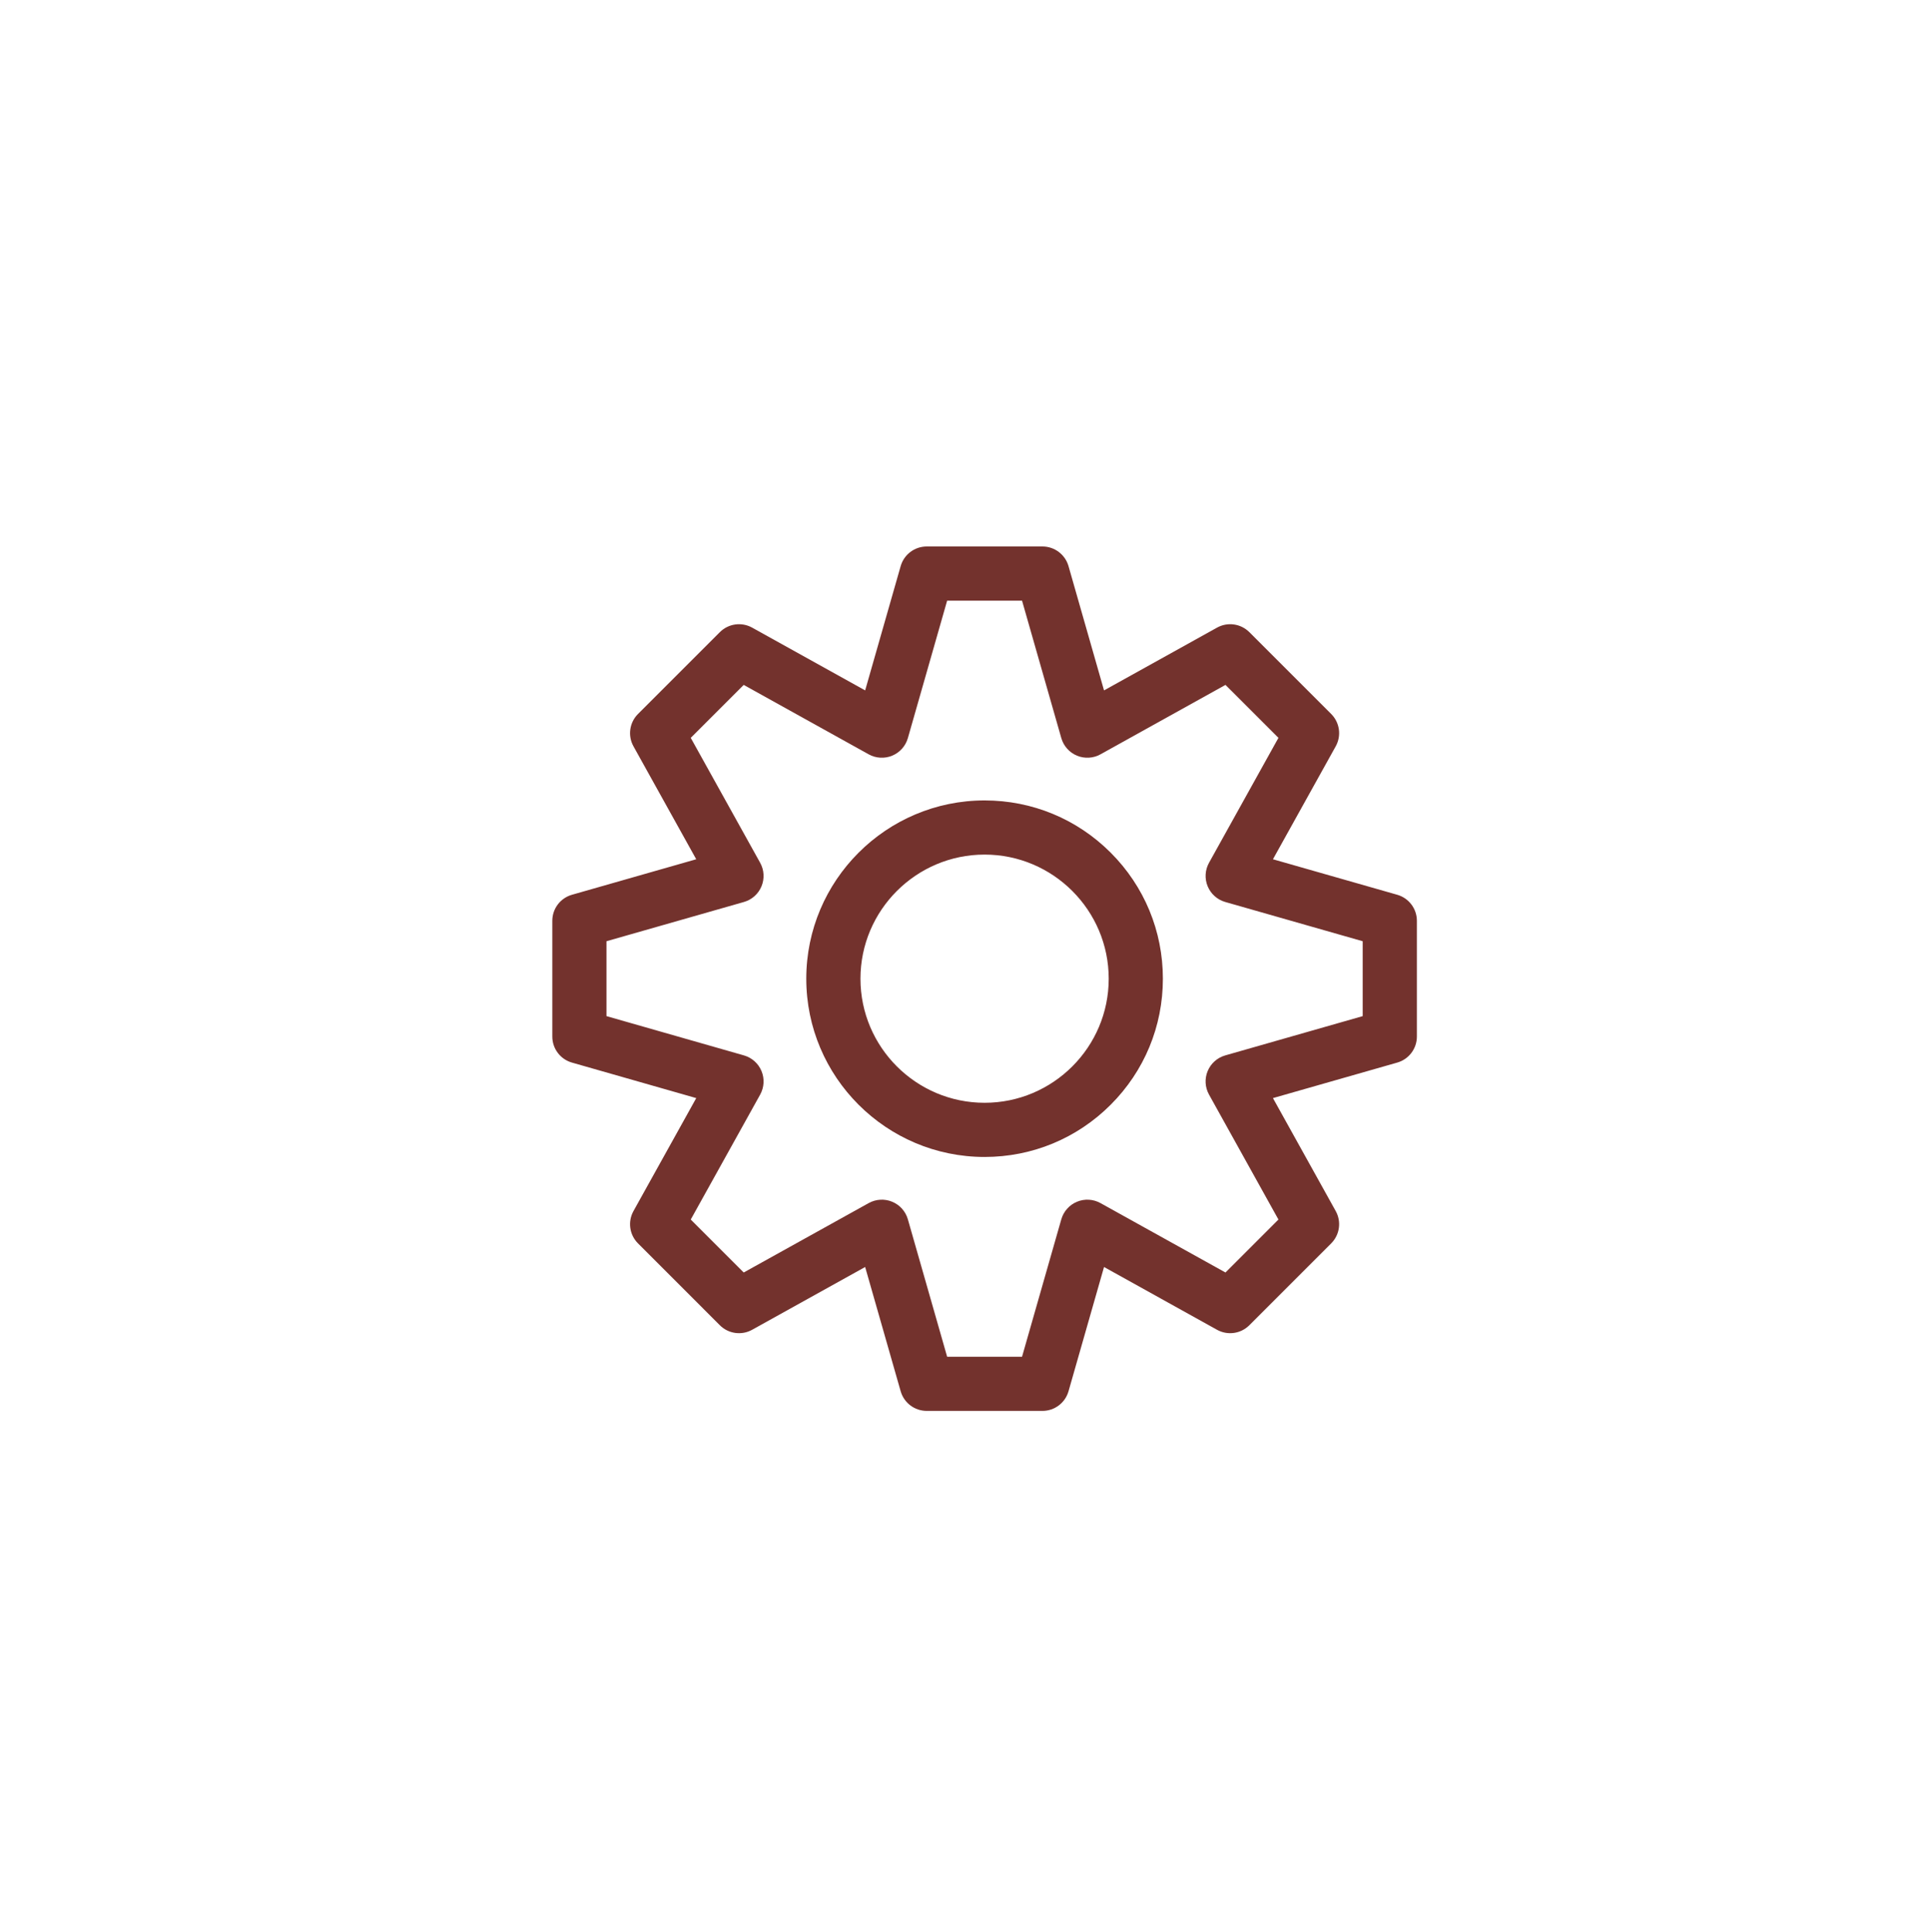 <svg xmlns="http://www.w3.org/2000/svg" xmlns:xlink="http://www.w3.org/1999/xlink" fill="none" version="1.1"
     width="126.903" height="127.045" viewBox="0 0 126.903 127.045">
    <g>
        <g>
            <path d="M68.545,92.786L60.934,92.786C60.139,92.786,59.44,92.259,59.221,91.494L56.886,83.323L49.456,87.451C48.761,87.837,47.894,87.716,47.332,87.153L41.95,81.769C41.387,81.207,41.266,80.34,41.652,79.645L45.78,72.215L37.608,69.88C36.843,69.662,36.316,68.963,36.316,68.167L36.316,60.555C36.316,59.76,36.843,59.061,37.608,58.843L45.779,56.508L41.652,49.079C41.266,48.384,41.387,47.517,41.95,46.955L47.332,41.573C47.894,41.01,48.761,40.889,49.456,41.275L56.886,45.403L59.221,37.231C59.44,36.467,60.138,35.939,60.934,35.939L68.545,35.939C69.34,35.939,70.039,36.467,70.258,37.231L72.593,45.403L80.023,41.275C80.718,40.889,81.585,41.01,82.147,41.572L87.53,46.955C88.092,47.517,88.214,48.384,87.828,49.079L83.7,56.508L91.872,58.843C92.636,59.061,93.164,59.76,93.164,60.555L93.164,68.167C93.164,68.963,92.637,69.662,91.872,69.88L83.7,72.215L87.828,79.645C88.214,80.34,88.092,81.207,87.53,81.769L82.147,87.153C81.585,87.716,80.718,87.837,80.023,87.451L72.593,83.323L70.258,91.494C70.039,92.259,69.34,92.786,68.545,92.786ZM62.277,89.224L67.202,89.224L69.784,80.187C69.933,79.665,70.313,79.239,70.815,79.031C71.317,78.823,71.886,78.856,72.361,79.12L80.578,83.684L84.061,80.201L79.496,71.984C79.232,71.509,79.199,70.94,79.407,70.438C79.615,69.936,80.041,69.556,80.563,69.407L89.601,66.824L89.601,61.899L80.564,59.318C80.042,59.169,79.616,58.789,79.408,58.287C79.2,57.785,79.232,57.215,79.496,56.74L84.061,48.524L80.578,45.042L72.361,49.607C71.886,49.871,71.317,49.904,70.815,49.696C70.313,49.488,69.933,49.062,69.784,48.539L67.202,39.502L62.277,39.502L59.695,48.539C59.546,49.062,59.166,49.488,58.664,49.696C58.162,49.904,57.592,49.871,57.117,49.607L48.901,45.042L45.419,48.524L49.983,56.74C50.247,57.215,50.279,57.785,50.071,58.287C49.864,58.789,49.438,59.169,48.915,59.318L39.878,61.899L39.878,66.824L48.916,69.407C49.438,69.556,49.864,69.936,50.072,70.438C50.28,70.94,50.247,71.509,49.984,71.984L45.419,80.201L48.901,83.684L57.117,79.12C57.593,78.856,58.162,78.823,58.664,79.031C59.166,79.239,59.546,79.665,59.695,80.187L62.277,89.224ZM64.74,76.086C58.275,76.086,53.015,70.828,53.015,64.364C53.015,57.899,58.275,52.639,64.74,52.639C67.871,52.639,70.815,53.858,73.03,56.073C75.244,58.288,76.463,61.232,76.463,64.364C76.463,67.495,75.244,70.439,73.029,72.653C70.815,74.867,67.871,76.086,64.74,76.086ZM64.74,56.201C60.239,56.201,56.578,59.863,56.578,64.364C56.578,68.863,60.239,72.523,64.74,72.523C69.24,72.523,72.901,68.863,72.901,64.364C72.901,59.863,69.24,56.201,64.74,56.201Z"
                  fill="#73322D" fill-opacity="1"/>
        </g>
    </g>
</svg>
